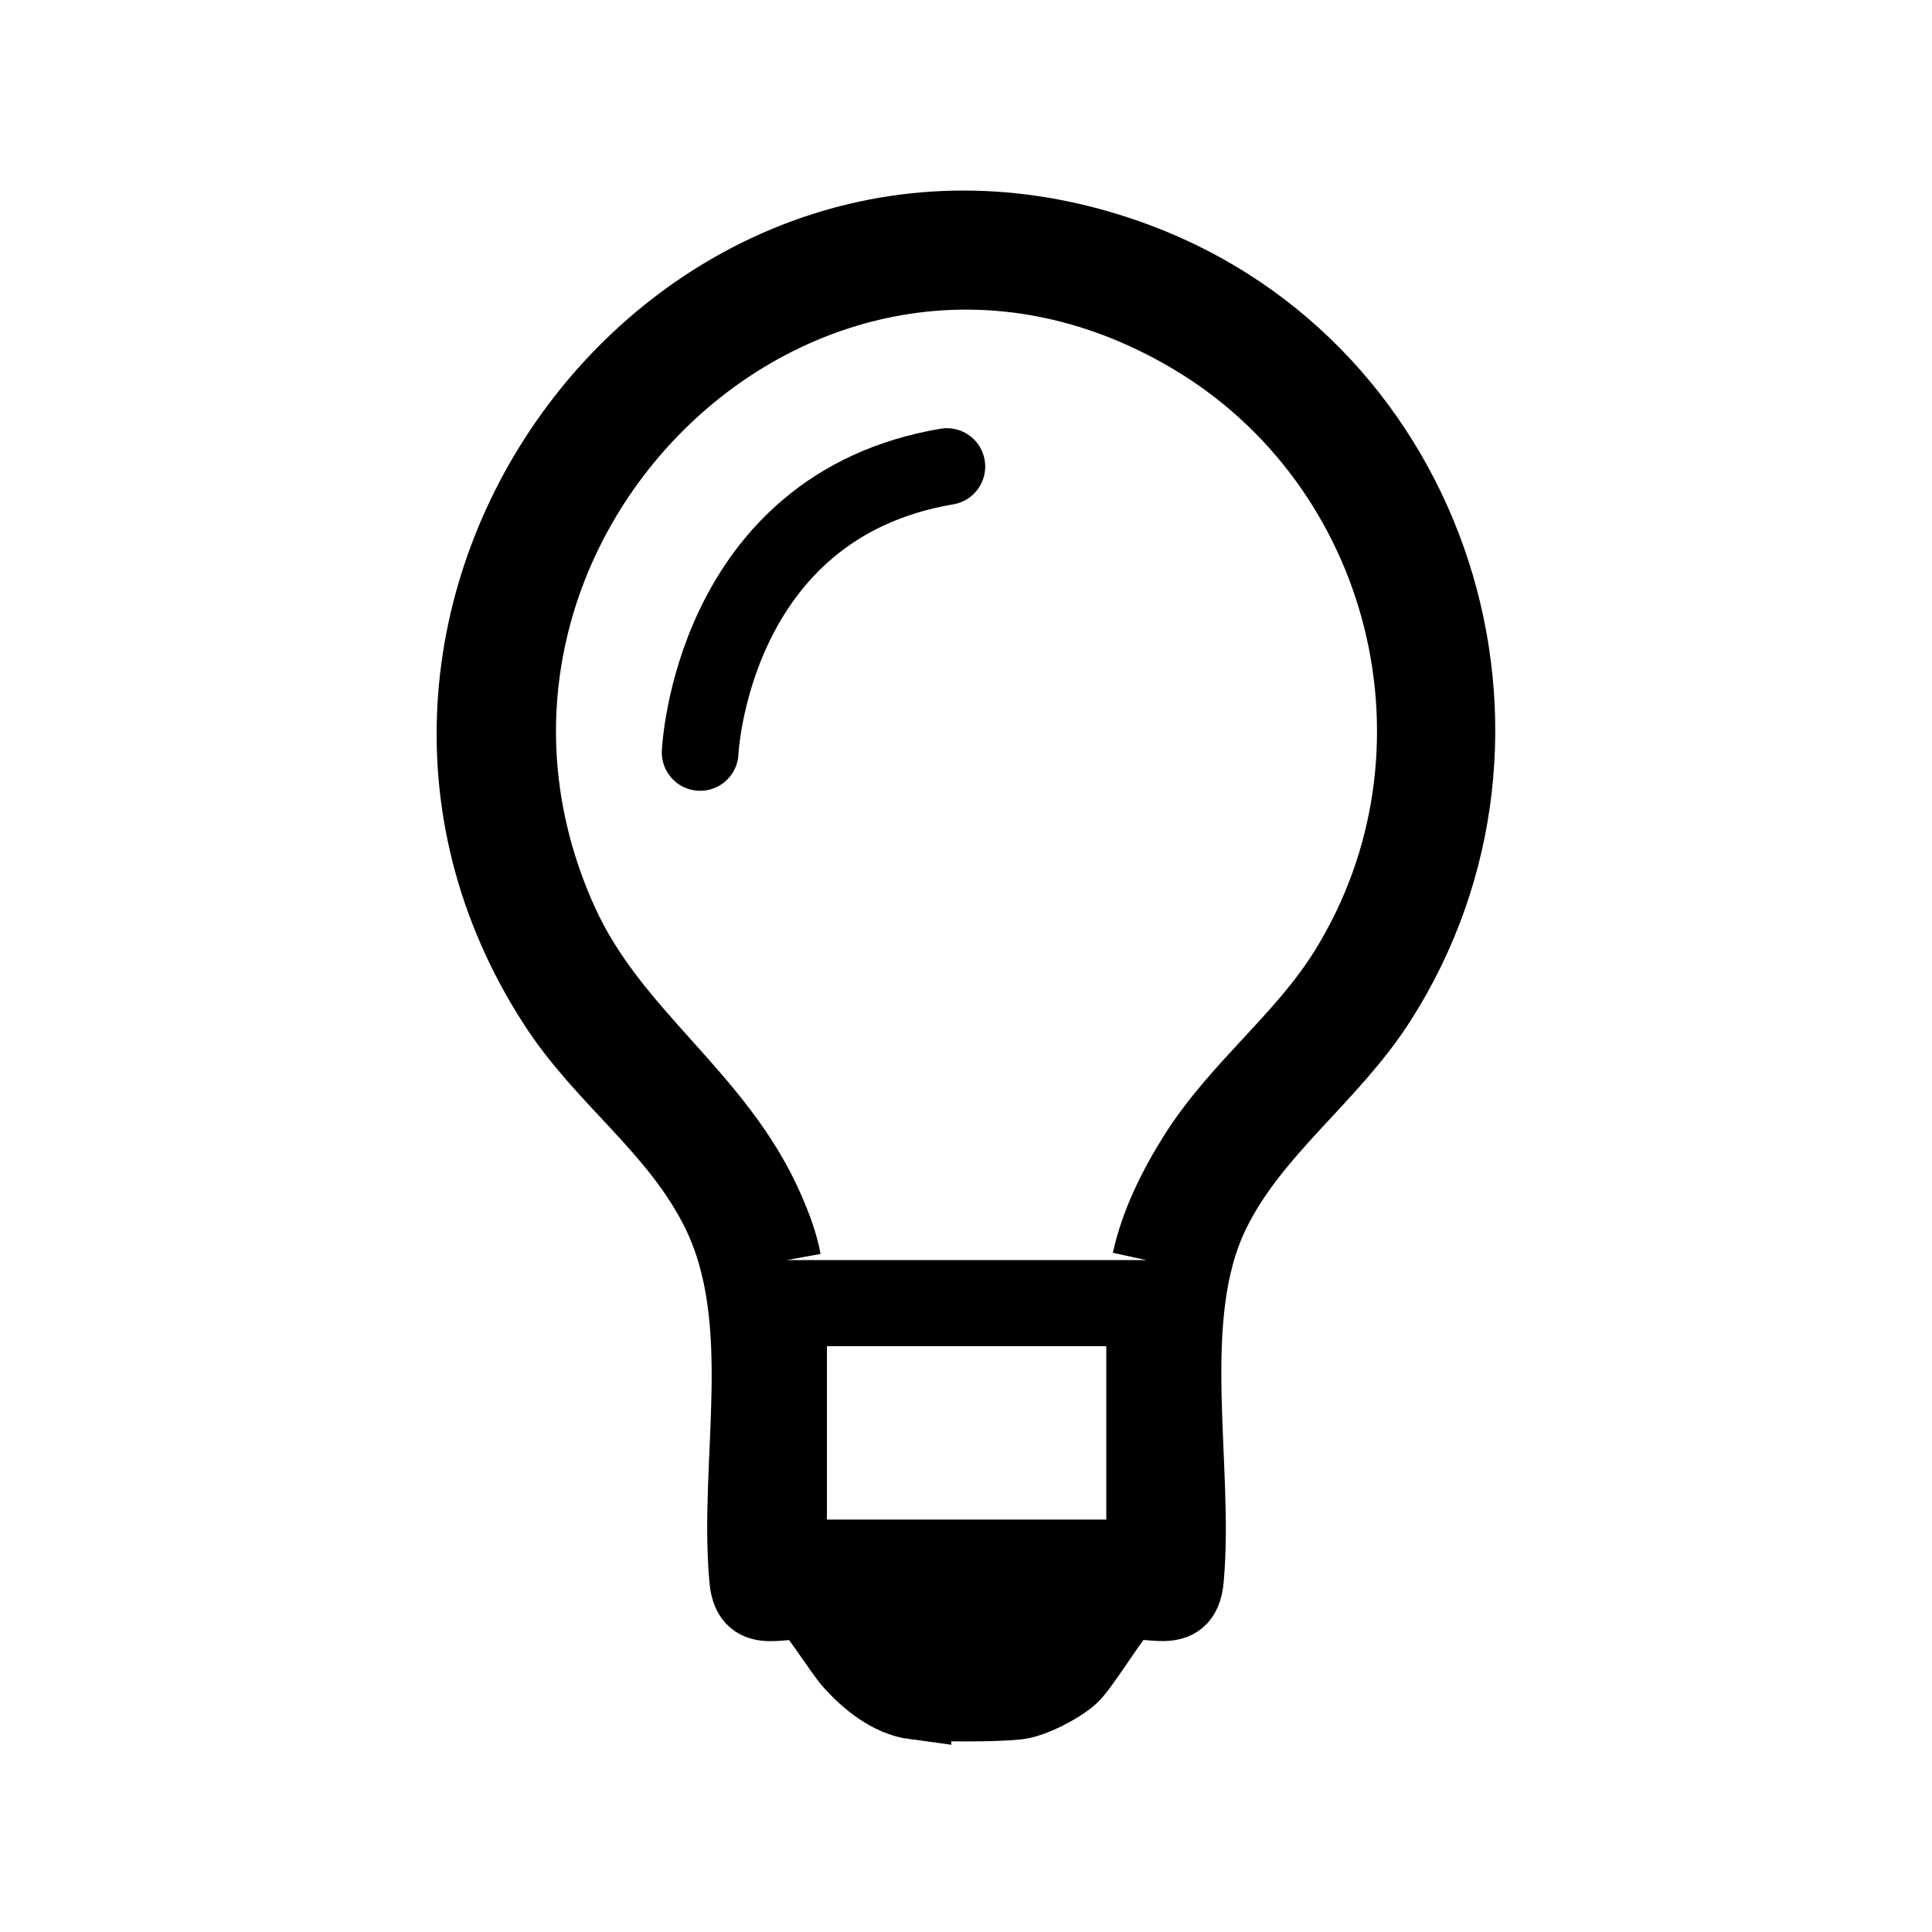 <?xml version="1.0" encoding="UTF-8"?>
<svg id="Finance" xmlns="http://www.w3.org/2000/svg" viewBox="0 0 226.77 226.77">
  <defs>
    <style>
      .cls-1 {
        stroke-width: 8px;
      }

      .cls-1, .cls-2 {
        stroke: #000;
        stroke-miterlimit: 10;
      }

      .cls-2 {
        fill: none;
        stroke-linecap: round;
        stroke-width: 9px;
      }
    </style>
  </defs>
  <g id="lshF8X">
    <g>
      <path class="cls-1" d="M107.33,200.18c-3.08-.41-5.83-2.68-7.81-4.93-.9-1.02-4.23-6.14-4.77-6.44-2.26-1.25-7.01,1.9-7.49-3.38-1.28-13.97,3.07-30.4-3.32-43.2-4.81-9.63-13.33-15.28-19.04-24.1-30.35-46.86,15.94-107.66,68.69-87.95,34.96,13.07,48.7,56,28.61,87.47-5.77,9.04-14.93,15.3-19.58,24.92-5.9,12.2-1.75,29.42-2.98,42.85-.48,5.28-5.23,2.13-7.49,3.38-.91.5-4.69,6.81-6.11,8.16-1.34,1.27-4.66,2.98-6.47,3.21-2.38.3-9.88.32-12.24,0ZM134.53,147.9c.96-4.38,3.06-8.62,5.43-12.4,5.14-8.19,12.76-13.7,17.83-21.92,15.59-25.3,7.14-58.98-18.39-73.91-44.6-26.09-94.03,22.39-73.25,68.4,6.02,13.34,18.37,20.32,24.25,33.83.82,1.89,1.61,3.97,1.98,6M133.85,154.01h-40.79v28.35h40.79v-28.35ZM125.01,188.63h-23.12c1.49,1.77,2.59,4.21,4.86,5.16s10.53.94,12.89.18c2.62-.84,3.75-3.35,5.37-5.34Z"/>
      <path class="cls-2" d="M82.18,88.32s1.26-28.87,28.96-33.56"/>
    </g>
  </g>
</svg>